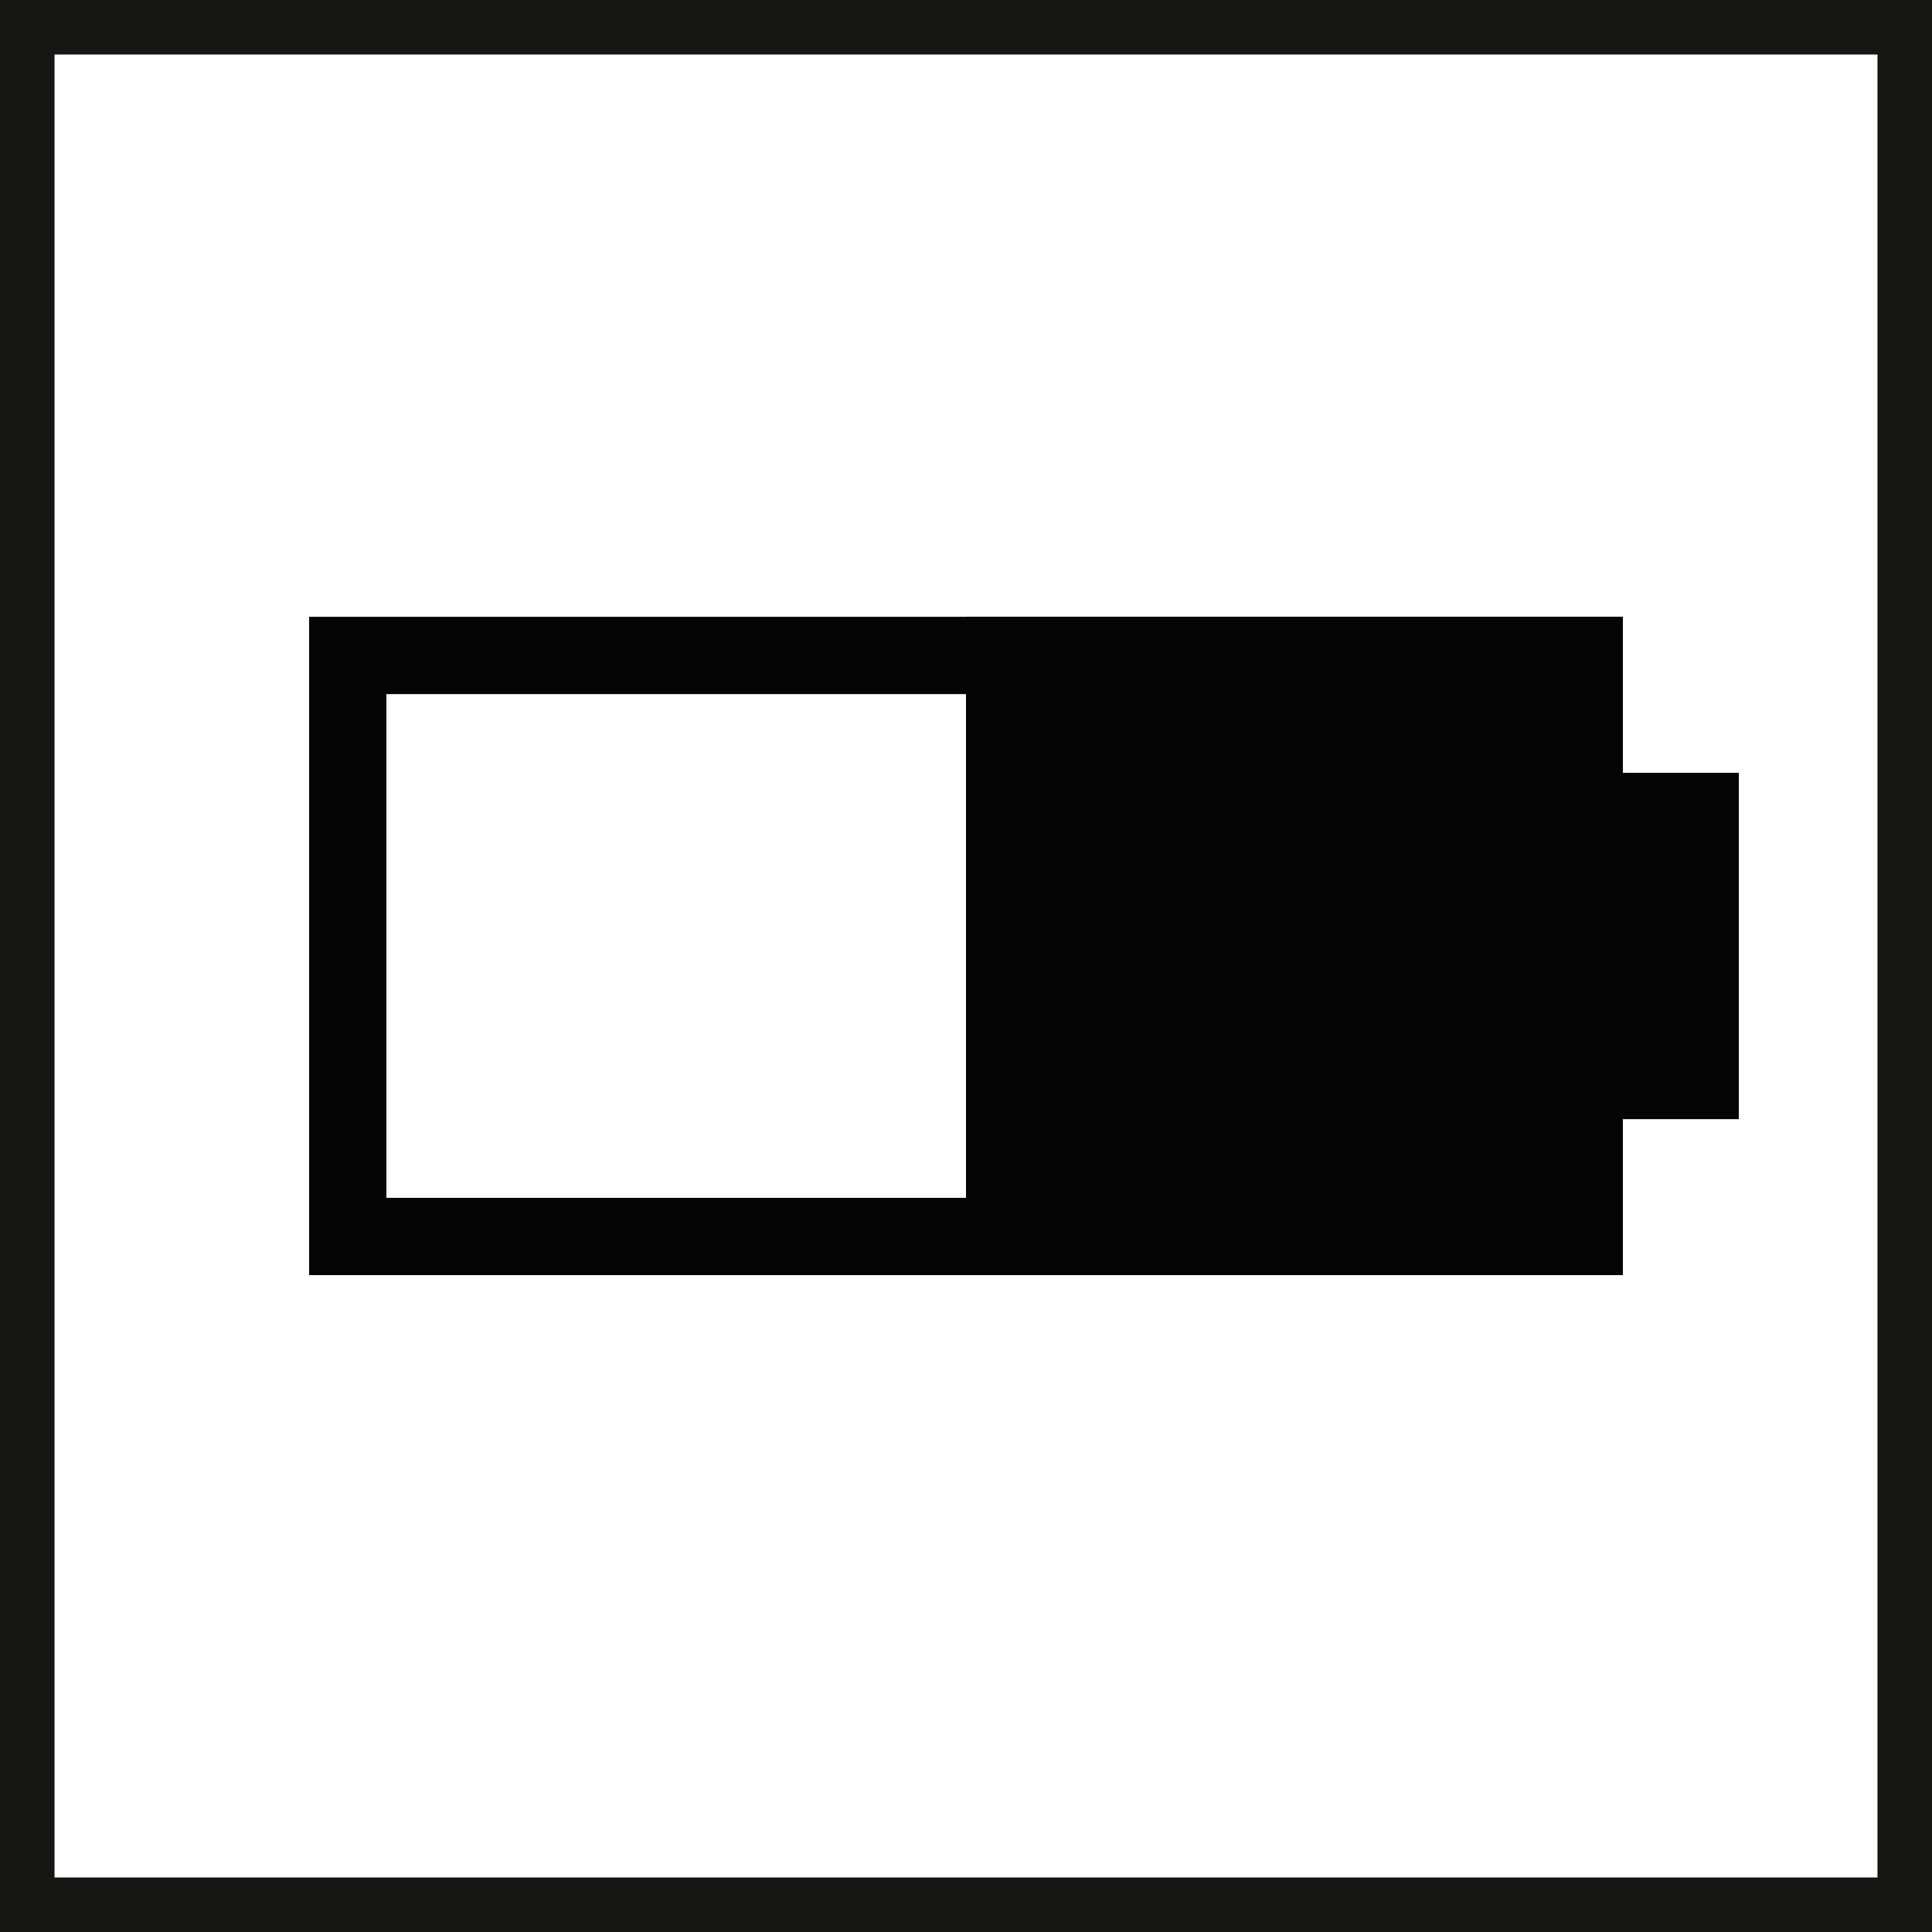 <svg xmlns="http://www.w3.org/2000/svg" xmlns:xlink="http://www.w3.org/1999/xlink" width="37" height="37" viewBox="0 0 37 37">
  <rect x="0" y="0" width="37" height="37" fill="#808080" stroke="none"/>
  <defs>
    <clipPath id="clip-path">
      <rect id="Rectángulo_737" data-name="Rectángulo 737" width="37" height="37" fill="none"/>
    </clipPath>
    <clipPath id="clip-BATERIA">
      <rect width="37" height="37"/>
    </clipPath>
  </defs>
  <g id="BATERIA" clip-path="url(#clip-BATERIA)">
    <rect width="37" height="37" fill="#fff"/>
    <g id="Grupo_923" data-name="Grupo 923" transform="translate(-2.192 -2.192)">
      <g id="Grupo_922" data-name="Grupo 922" transform="translate(2.192 2.192)">
        <path id="Trazado_3176" data-name="Trazado 3176" d="M1.044,1.044H35.956V35.956H1.044ZM0,37H37V0H0Z" fill="#161615"/>
        <g id="Grupo_921" data-name="Grupo 921">
          <g id="Grupo_920" data-name="Grupo 920" clip-path="url(#clip-path)">
            <path id="Trazado_3177" data-name="Trazado 3177" d="M88.488,66.454c.028-.027.014-.014,0,0" transform="translate(-65.387 -49.094)" fill="#040405"/>
            <path id="Trazado_3178" data-name="Trazado 3178" d="M88.488,66.5Z" transform="translate(-65.387 -49.138)" fill="#040405"/>
            <rect id="Rectángulo_735" data-name="Rectángulo 735" width="12.58" height="12.607" transform="translate(18.5 11.813)" fill="#040405"/>
            <path id="Trazado_3179" data-name="Trazado 3179" d="M46.357,56.377h-22.2V46.73h22.2Zm1.48-11.127H22.677V57.857h25.16Z" transform="translate(-16.757 -33.437)" fill="#040405"/>
            <rect id="Rectángulo_736" data-name="Rectángulo 736" width="3.7" height="6.633" transform="translate(29.601 14.8)" fill="#040405"/>
          </g>
        </g>
      </g>
    </g>
  </g>
</svg>

